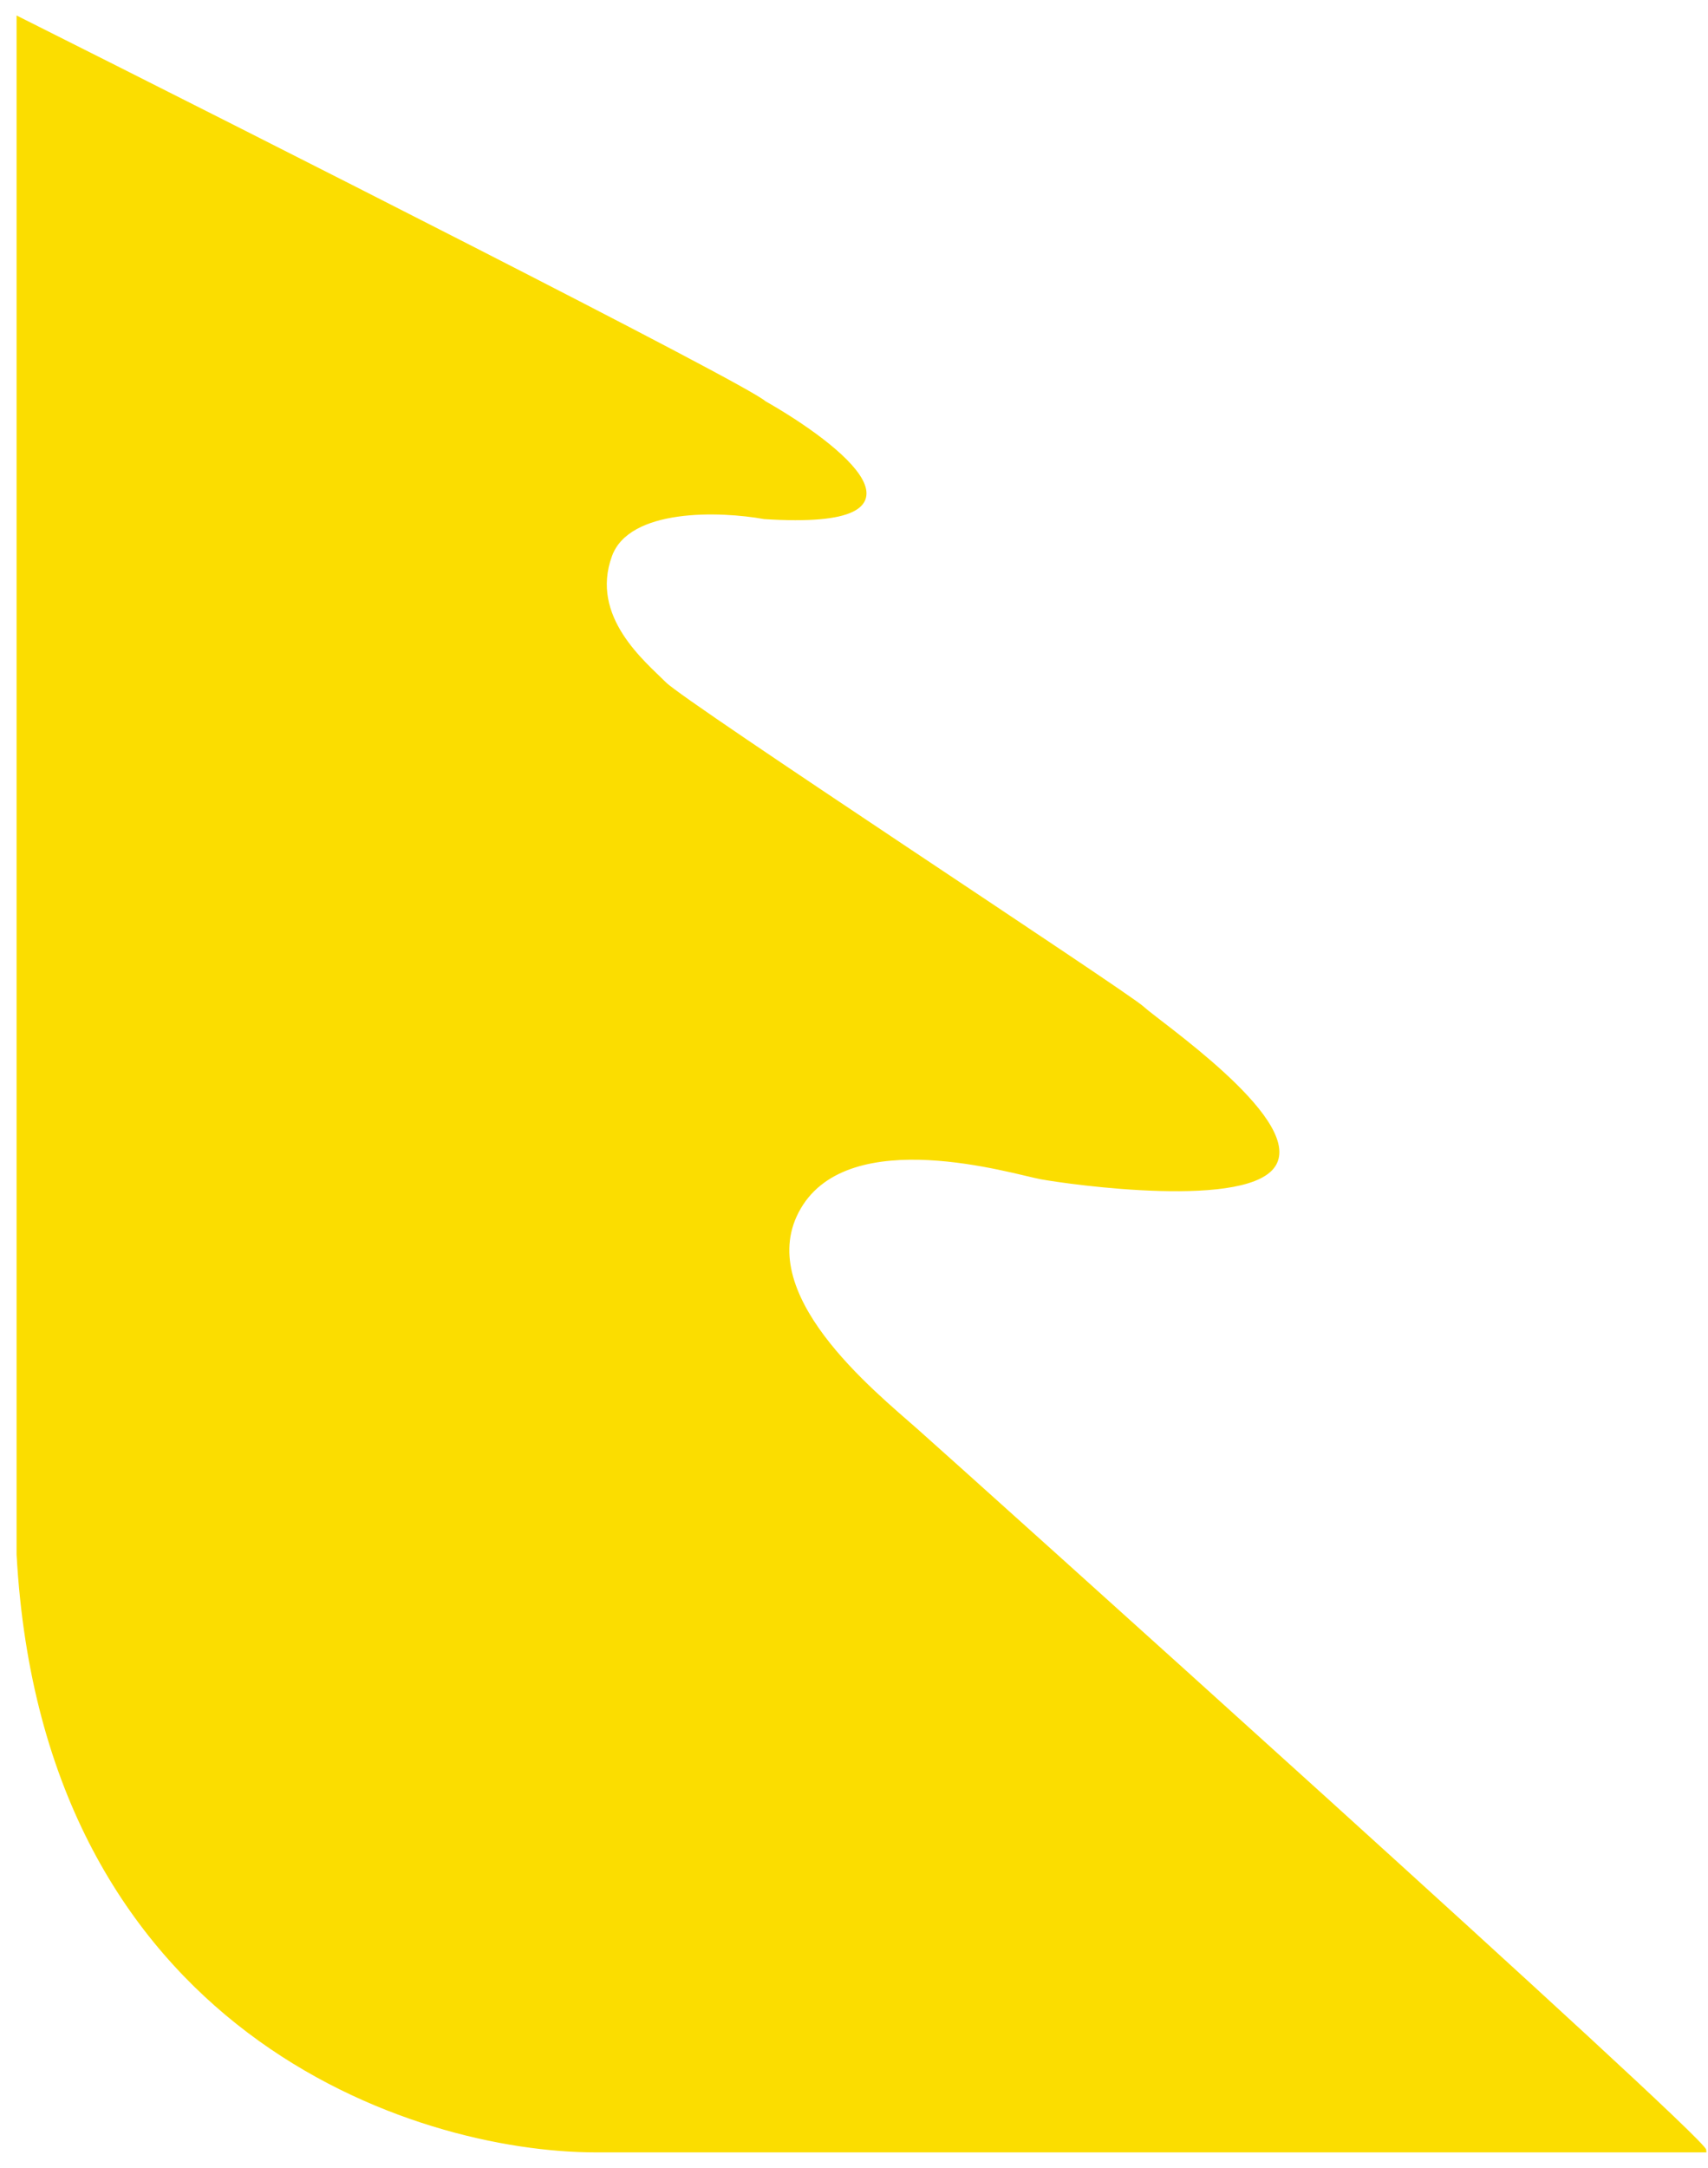 <?xml version="1.0" encoding="utf-8"?>
<svg xmlns="http://www.w3.org/2000/svg" fill="none" height="100%" overflow="visible" preserveAspectRatio="none" style="display: block;" viewBox="0 0 93 118" width="100%">
<path d="M32.445 117.051H92.818C92.818 116.376 52.253 79.942 49.903 77.861C47.553 75.781 40.782 70.383 43.524 65.716C46.266 61.05 55.162 63.805 56.673 64.086C58.184 64.367 68.199 65.772 69.43 63.298C70.661 60.825 63.051 55.652 62.212 54.865C61.373 54.078 37.313 38.334 36.194 37.21C35.075 36.085 31.998 33.611 33.229 30.238C34.213 27.539 39.234 27.726 41.622 28.157C51.514 28.787 45.743 24.259 41.622 21.916C40.592 20.971 14.112 7.578 1 1V84.608C2.432 110.562 22.56 117.051 32.445 117.051Z" fill="#FBDD00" id="Vector 102" stroke="#FBDD00" stroke-width="0.194"/>
</svg>